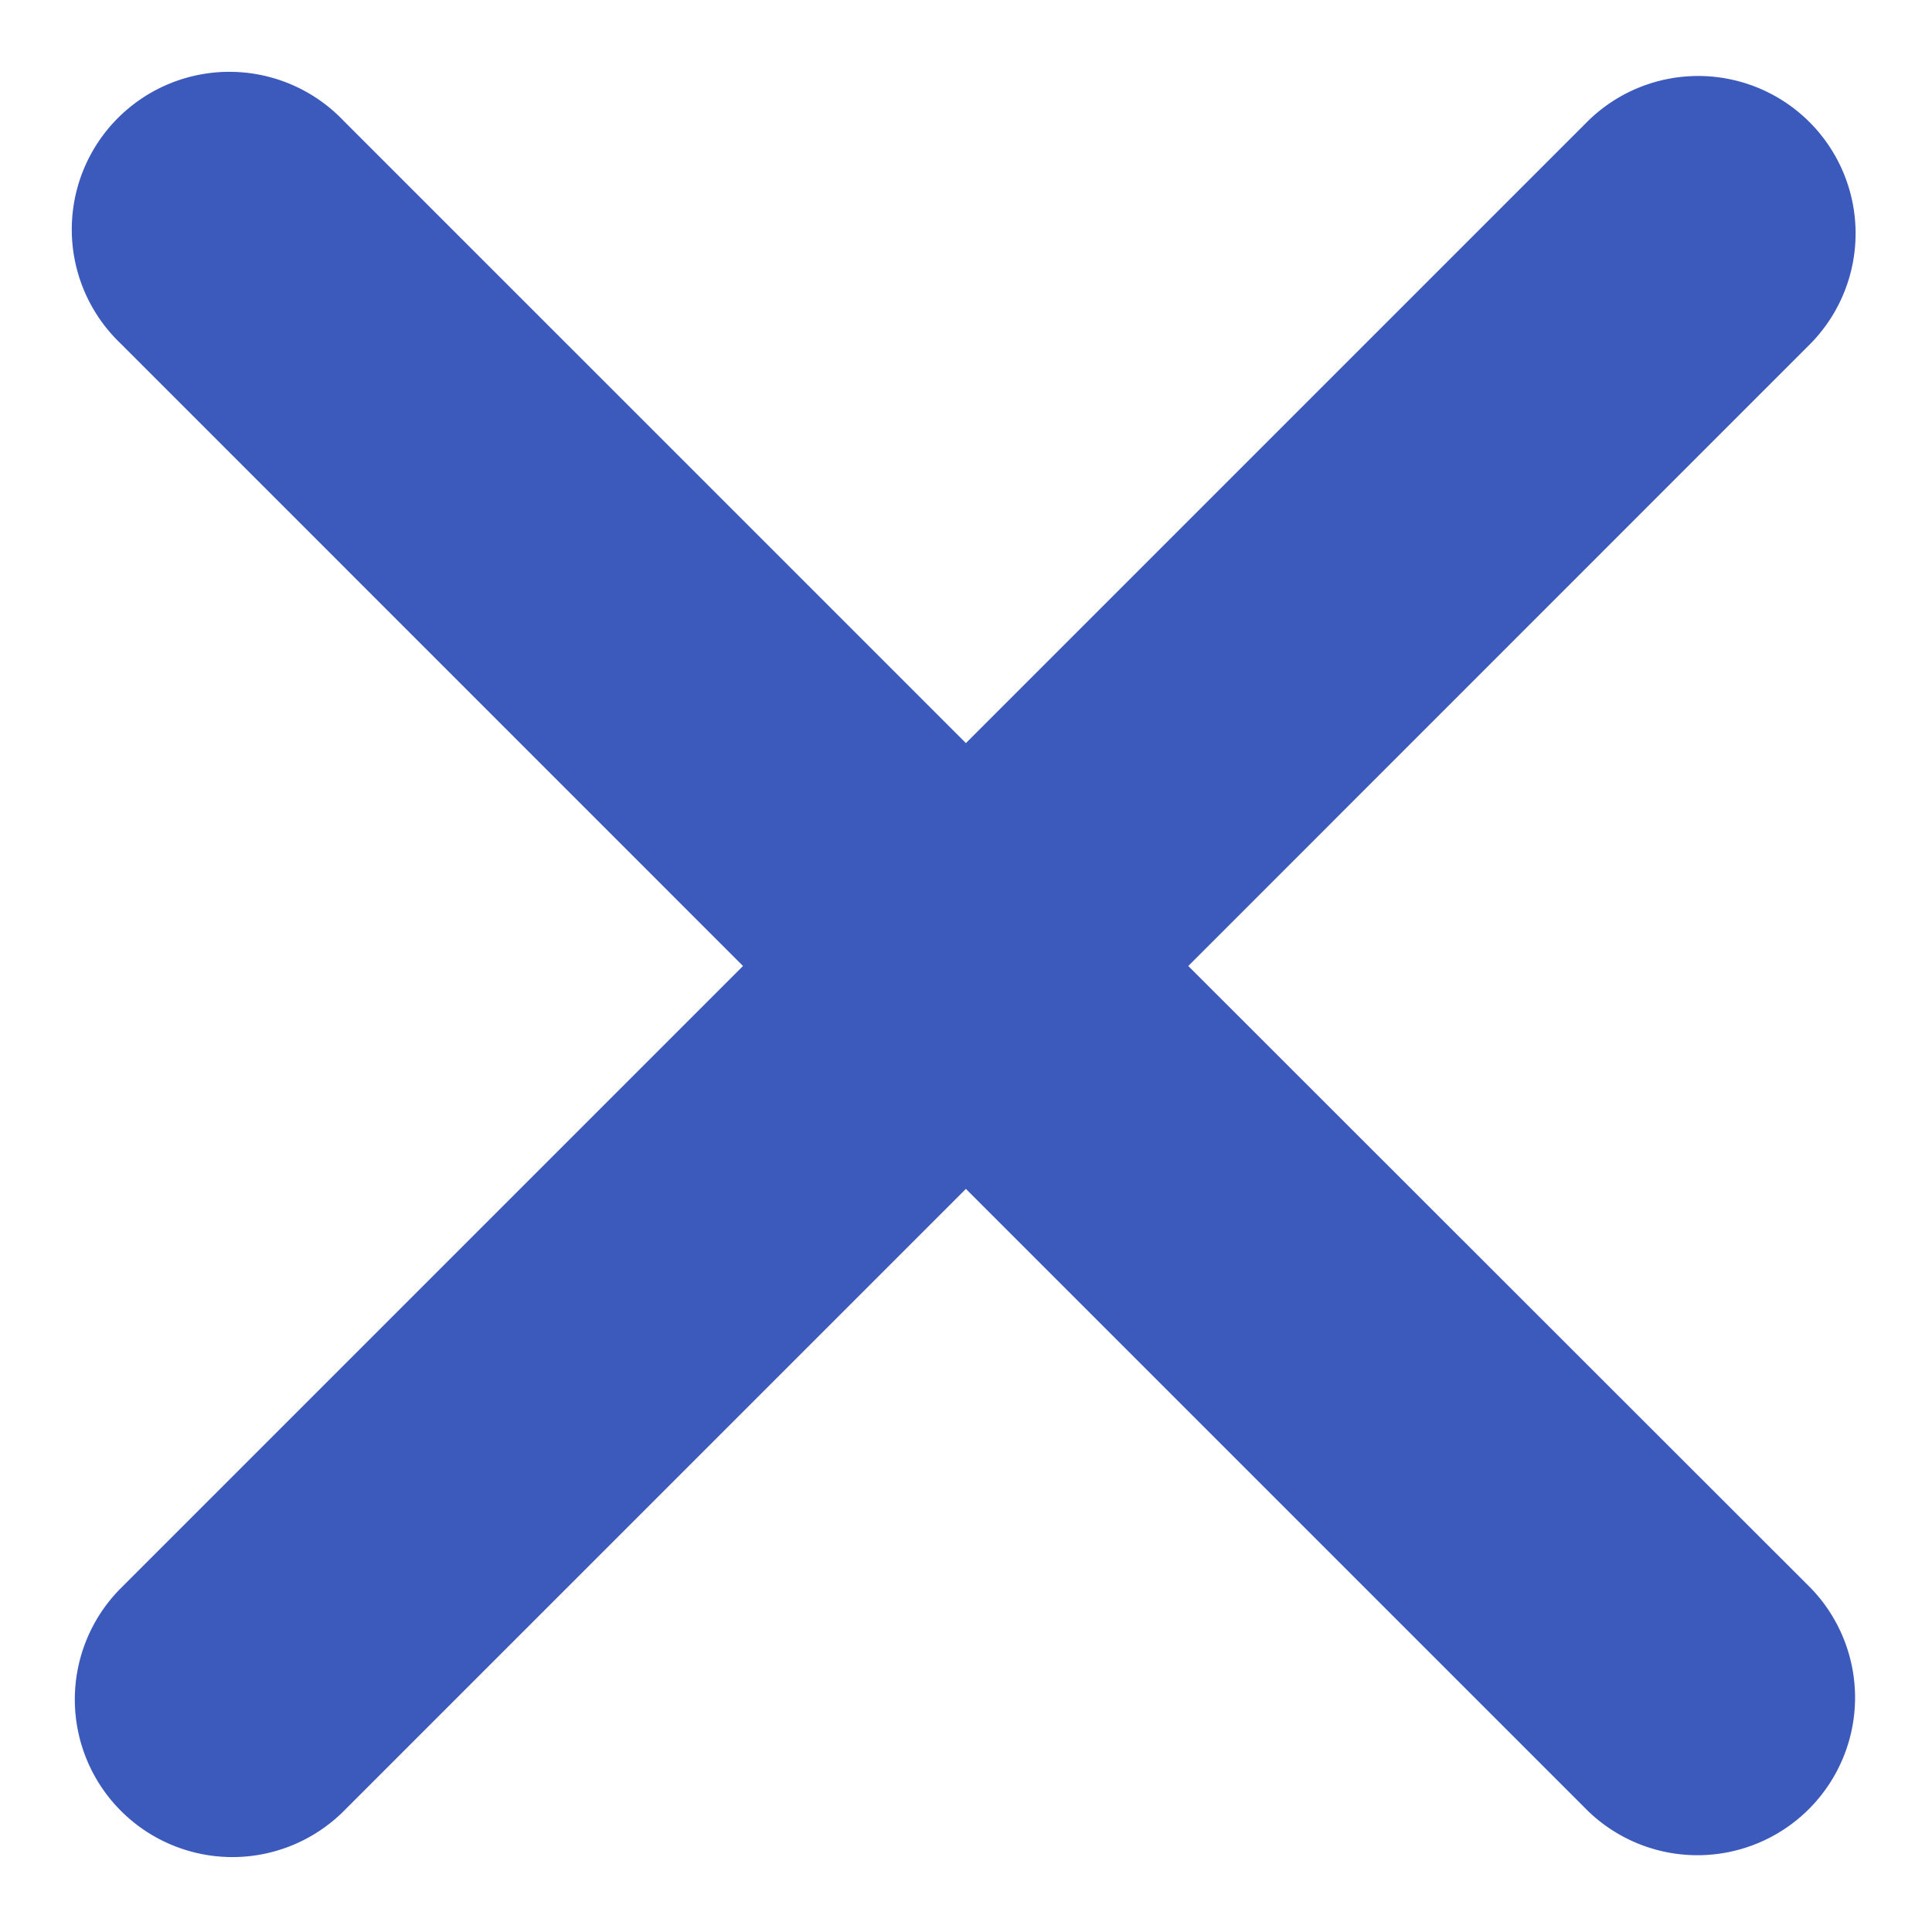 <svg width="19" height="19" fill="none" xmlns="http://www.w3.org/2000/svg"><path d="M11.686 9.5l6.123-6.124a1.548 1.548 0 00-2.187-2.191L9.499 7.308 3.376 1.185a1.55 1.55 0 10-2.192 2.191L7.307 9.5l-6.123 6.123a1.55 1.55 0 002.192 2.192l6.123-6.123 6.123 6.123a1.55 1.55 0 002.191-2.192L11.686 9.5z" fill="#3C5ABC"/></svg>